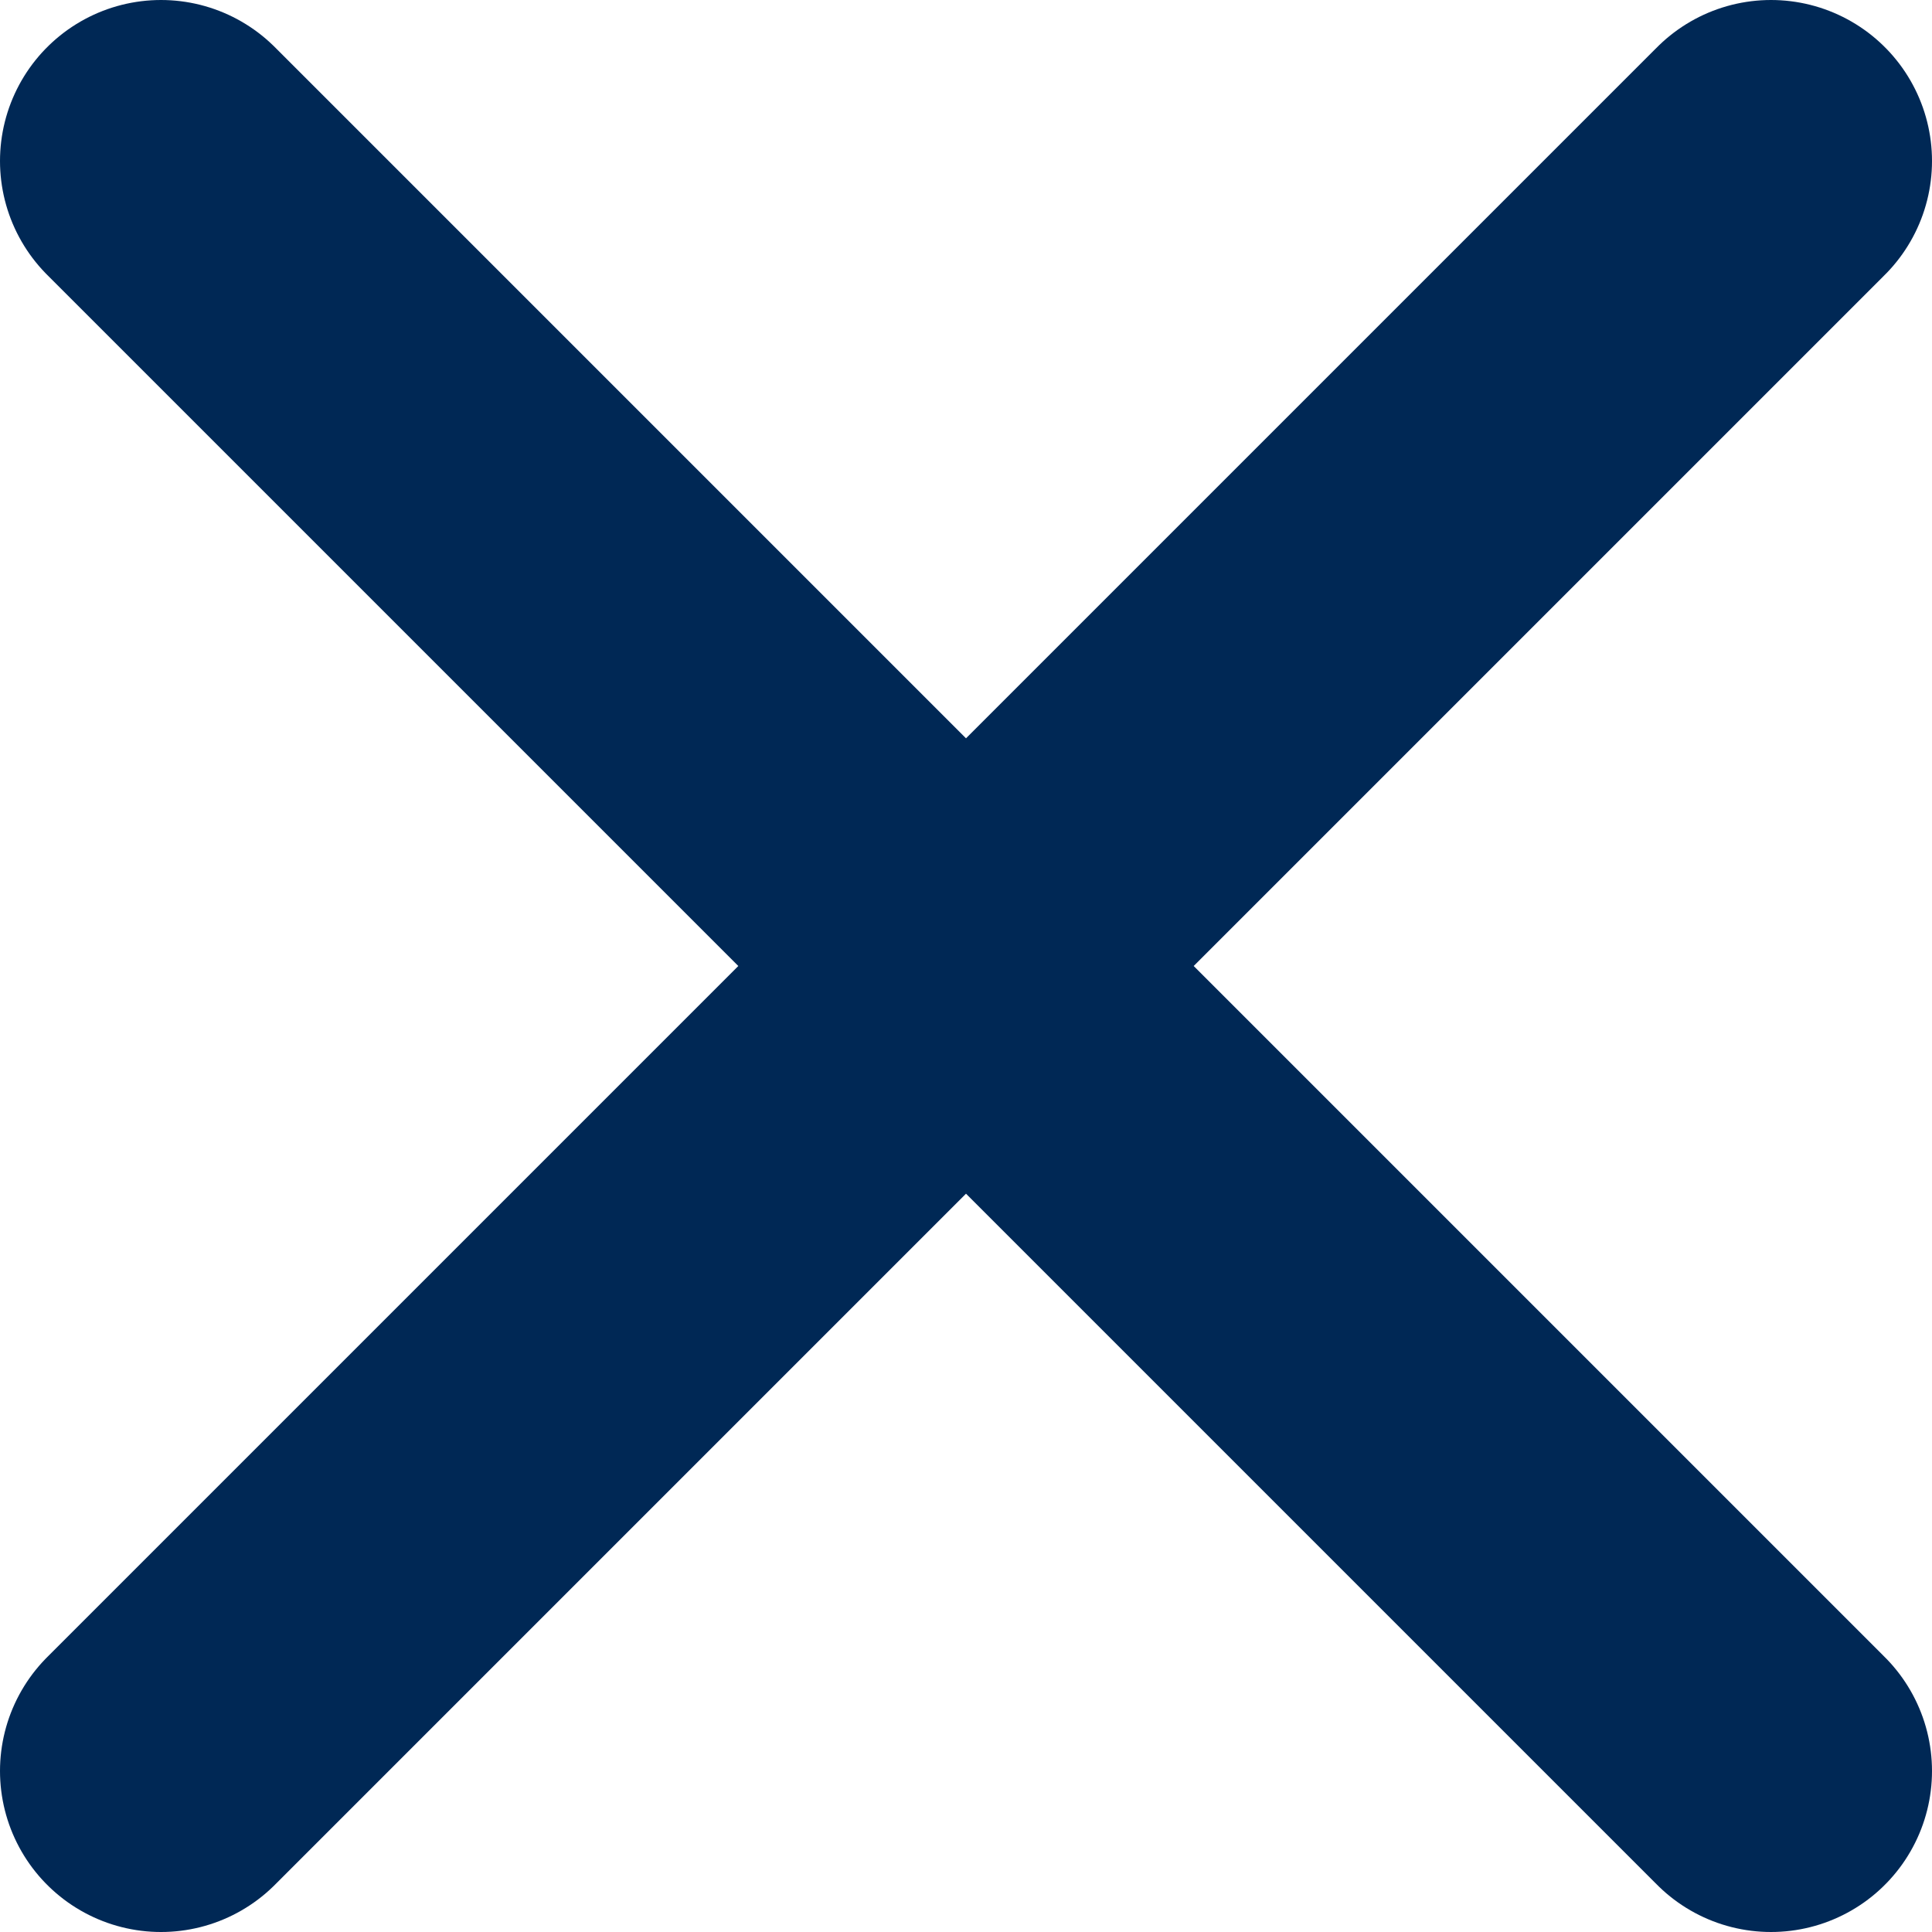 <svg version="1.1" id="Layer_1" xmlns="http://www.w3.org/2000/svg" x="0" y="0" viewBox="0 0 120 120" xml:space="preserve">
  <path fill="#002855" stroke="#002855" stroke-width="20" stroke-linecap="round" stroke-linejoin="round" stroke-miterlimit="10" d="M10 10l100 100M110 10L10 110"/>
</svg>